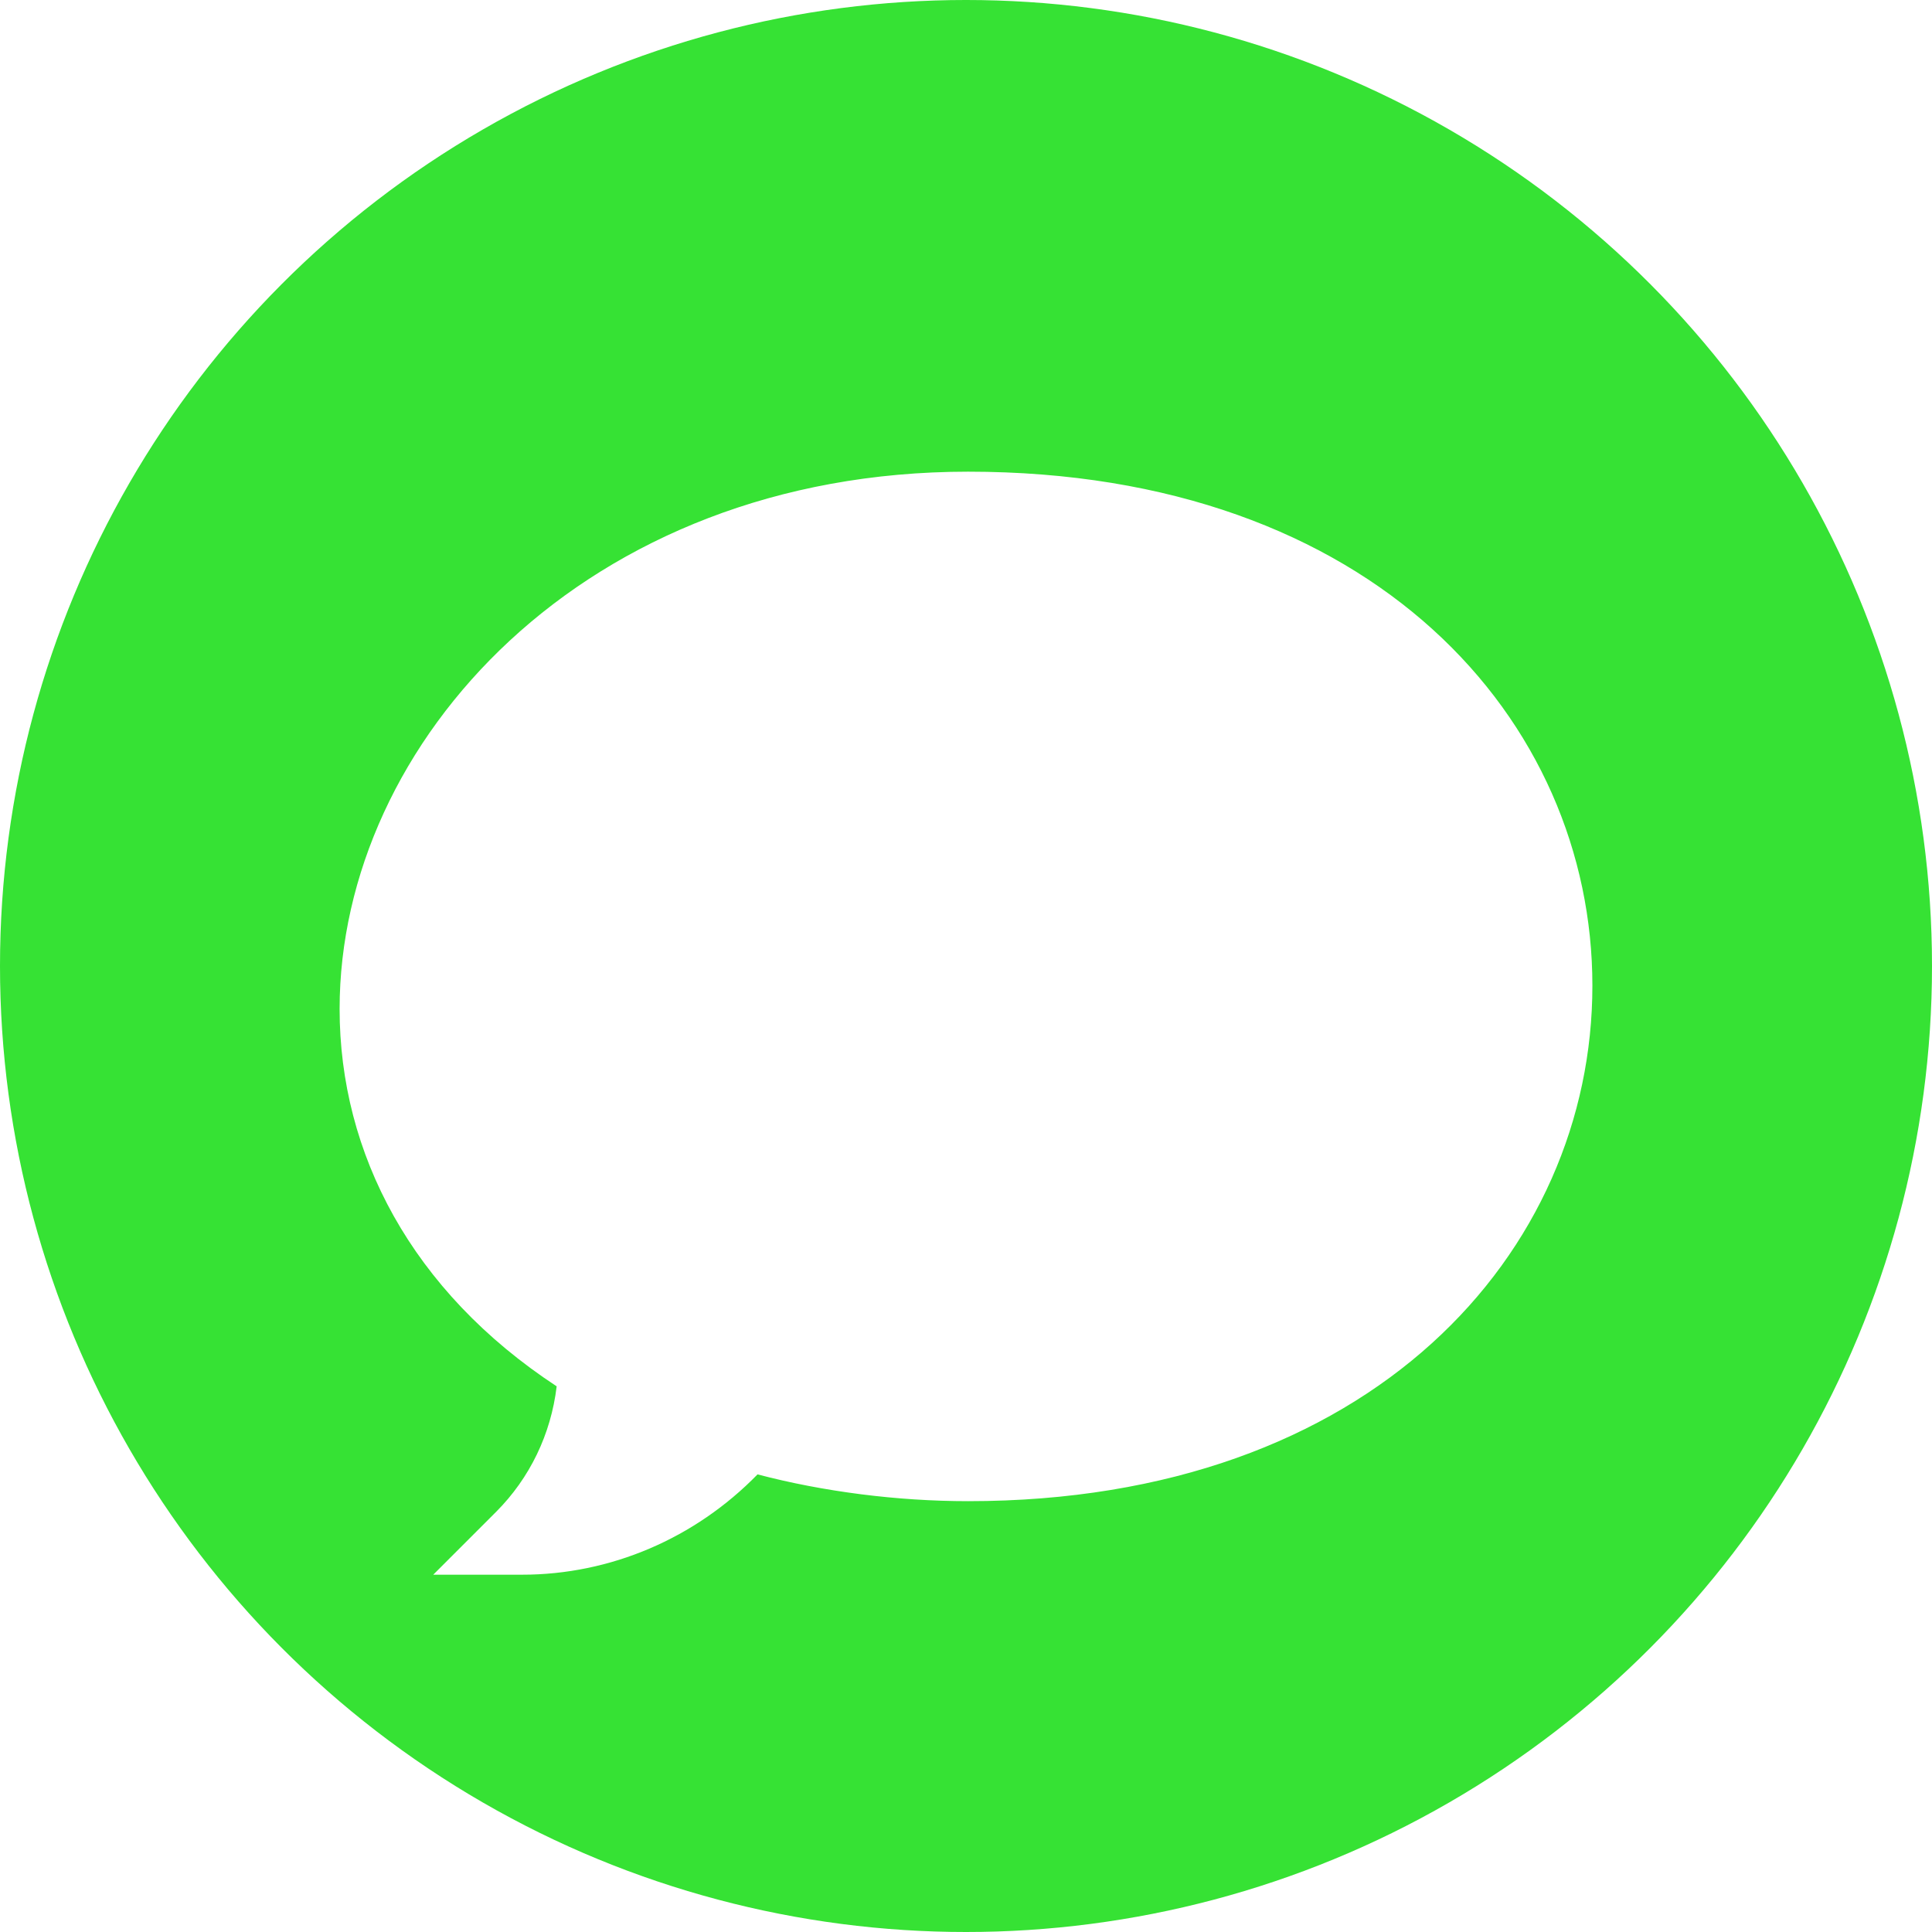 <svg width="512" height="512" viewBox="0 0 512 512" fill="none" xmlns="http://www.w3.org/2000/svg"><circle cx="256" cy="256" r="256" fill="#36E234"/><path d="M138.338 406.813h-22.317l15.781-15.78c9.049-9.05 14.699-20.819 16.218-33.583l.036-.308-.258-.17C109.52 331.853 90.5 295.49 90.5 257.391c0-70.31 64.647-141.891 166.063-141.891 107.462 0 164.937 65.862 164.937 135.704 0 70.303-58.084 136.121-164.937 136.121-18.717 0-38.248-2.498-55.681-7.082l-.282-.074-.203.209c-16.451 16.873-38.738 26.435-62.059 26.435z" fill="#fff" stroke="#fff" filter="url(#a)"/><defs><filter id="a" x="60" y="95" width="392" height="352.313" filterUnits="userSpaceOnUse" color-interpolation-filters="sRGB"><feFlood flood-opacity="0" result="BackgroundImageFix"/><feColorMatrix in="SourceAlpha" values="0 0 0 0 0 0 0 0 0 0 0 0 0 0 0 0 0 0 127 0"/><feOffset dy="10"/><feGaussianBlur stdDeviation="15"/><feColorMatrix values="0 0 0 0 0 0 0 0 0 0 0 0 0 0 0 0 0 0 0.1 0"/><feBlend in2="BackgroundImageFix" result="effect1_dropShadow"/><feBlend in="SourceGraphic" in2="effect1_dropShadow" result="shape"/></filter></defs></svg>